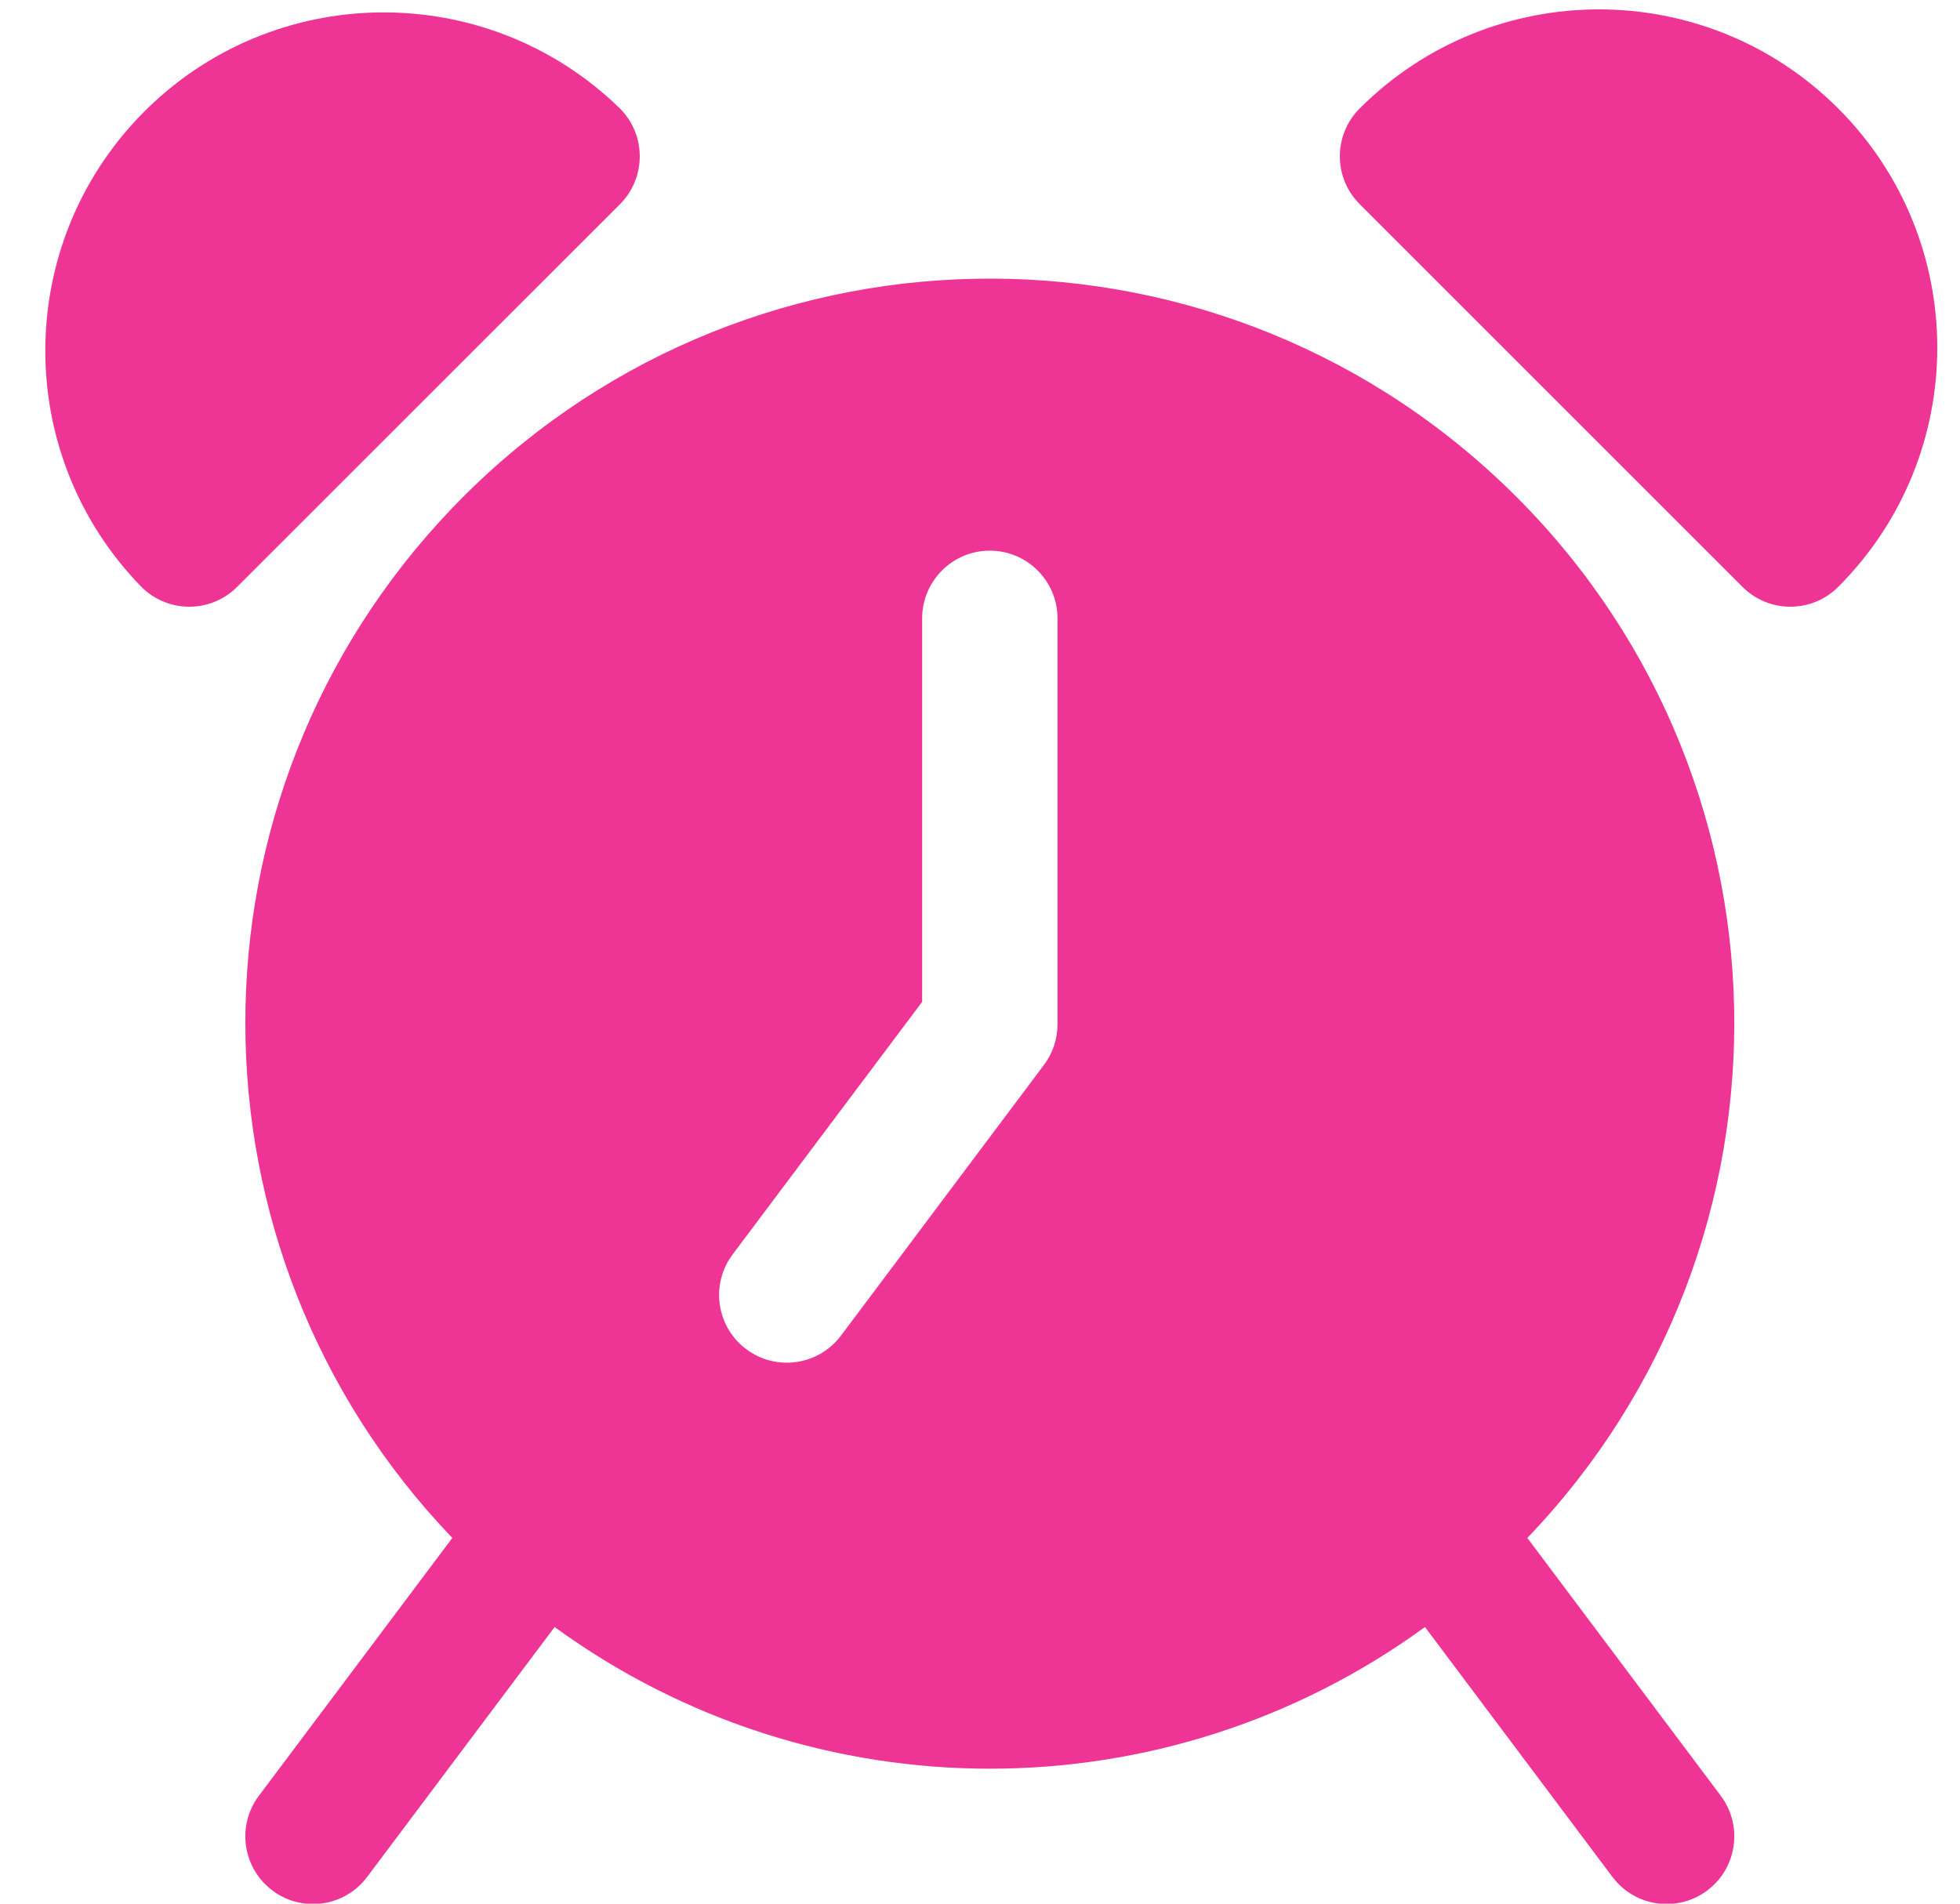 <svg width="35" height="34" viewBox="0 0 35 34" fill="none" xmlns="http://www.w3.org/2000/svg">
<g clip-path="url(#clip0_3_1314)">
<path d="M27.274 27.468C32.354 22.167 32.174 13.752 26.873 8.672C21.572 3.592 13.157 3.771 8.077 9.072C3.149 14.214 3.149 22.326 8.077 27.468L4.623 32.073C4.222 32.607 4.331 33.364 4.865 33.765C5.398 34.165 6.156 34.057 6.556 33.523L9.904 29.059C14.535 32.433 20.815 32.433 25.446 29.059L28.794 33.523C29.194 34.057 29.952 34.165 30.486 33.765C31.02 33.364 31.128 32.607 30.728 32.073L27.274 27.468ZM18.884 18.295C18.884 18.557 18.799 18.811 18.642 19.02L15.017 23.855C14.616 24.389 13.858 24.497 13.325 24.096C12.791 23.696 12.682 22.938 13.083 22.404L16.467 17.893V11.044C16.467 10.377 17.008 9.835 17.675 9.835C18.343 9.835 18.884 10.377 18.884 11.044V18.295H18.884Z" fill="#EE3596"/>
<path d="M11.071 1.938C8.681 -0.392 4.855 -0.344 2.525 2.045C0.237 4.392 0.237 8.135 2.525 10.482C2.997 10.954 3.762 10.954 4.234 10.482L11.071 3.647C11.542 3.175 11.542 2.41 11.071 1.938Z" fill="#EE3596"/>
<path d="M32.825 1.937C30.465 -0.422 26.64 -0.422 24.28 1.937C23.808 2.409 23.808 3.174 24.28 3.646L31.116 10.482C31.588 10.954 32.353 10.954 32.825 10.482C35.184 8.122 35.184 4.297 32.825 1.937Z" fill="#EE3596"/>
</g>
<defs>
<clipPath id="clip0_3_1314">
<rect width="33.838" height="33.838" fill="white" transform="translate(0.782 0.168)"/>
</clipPath>
</defs>
</svg>
